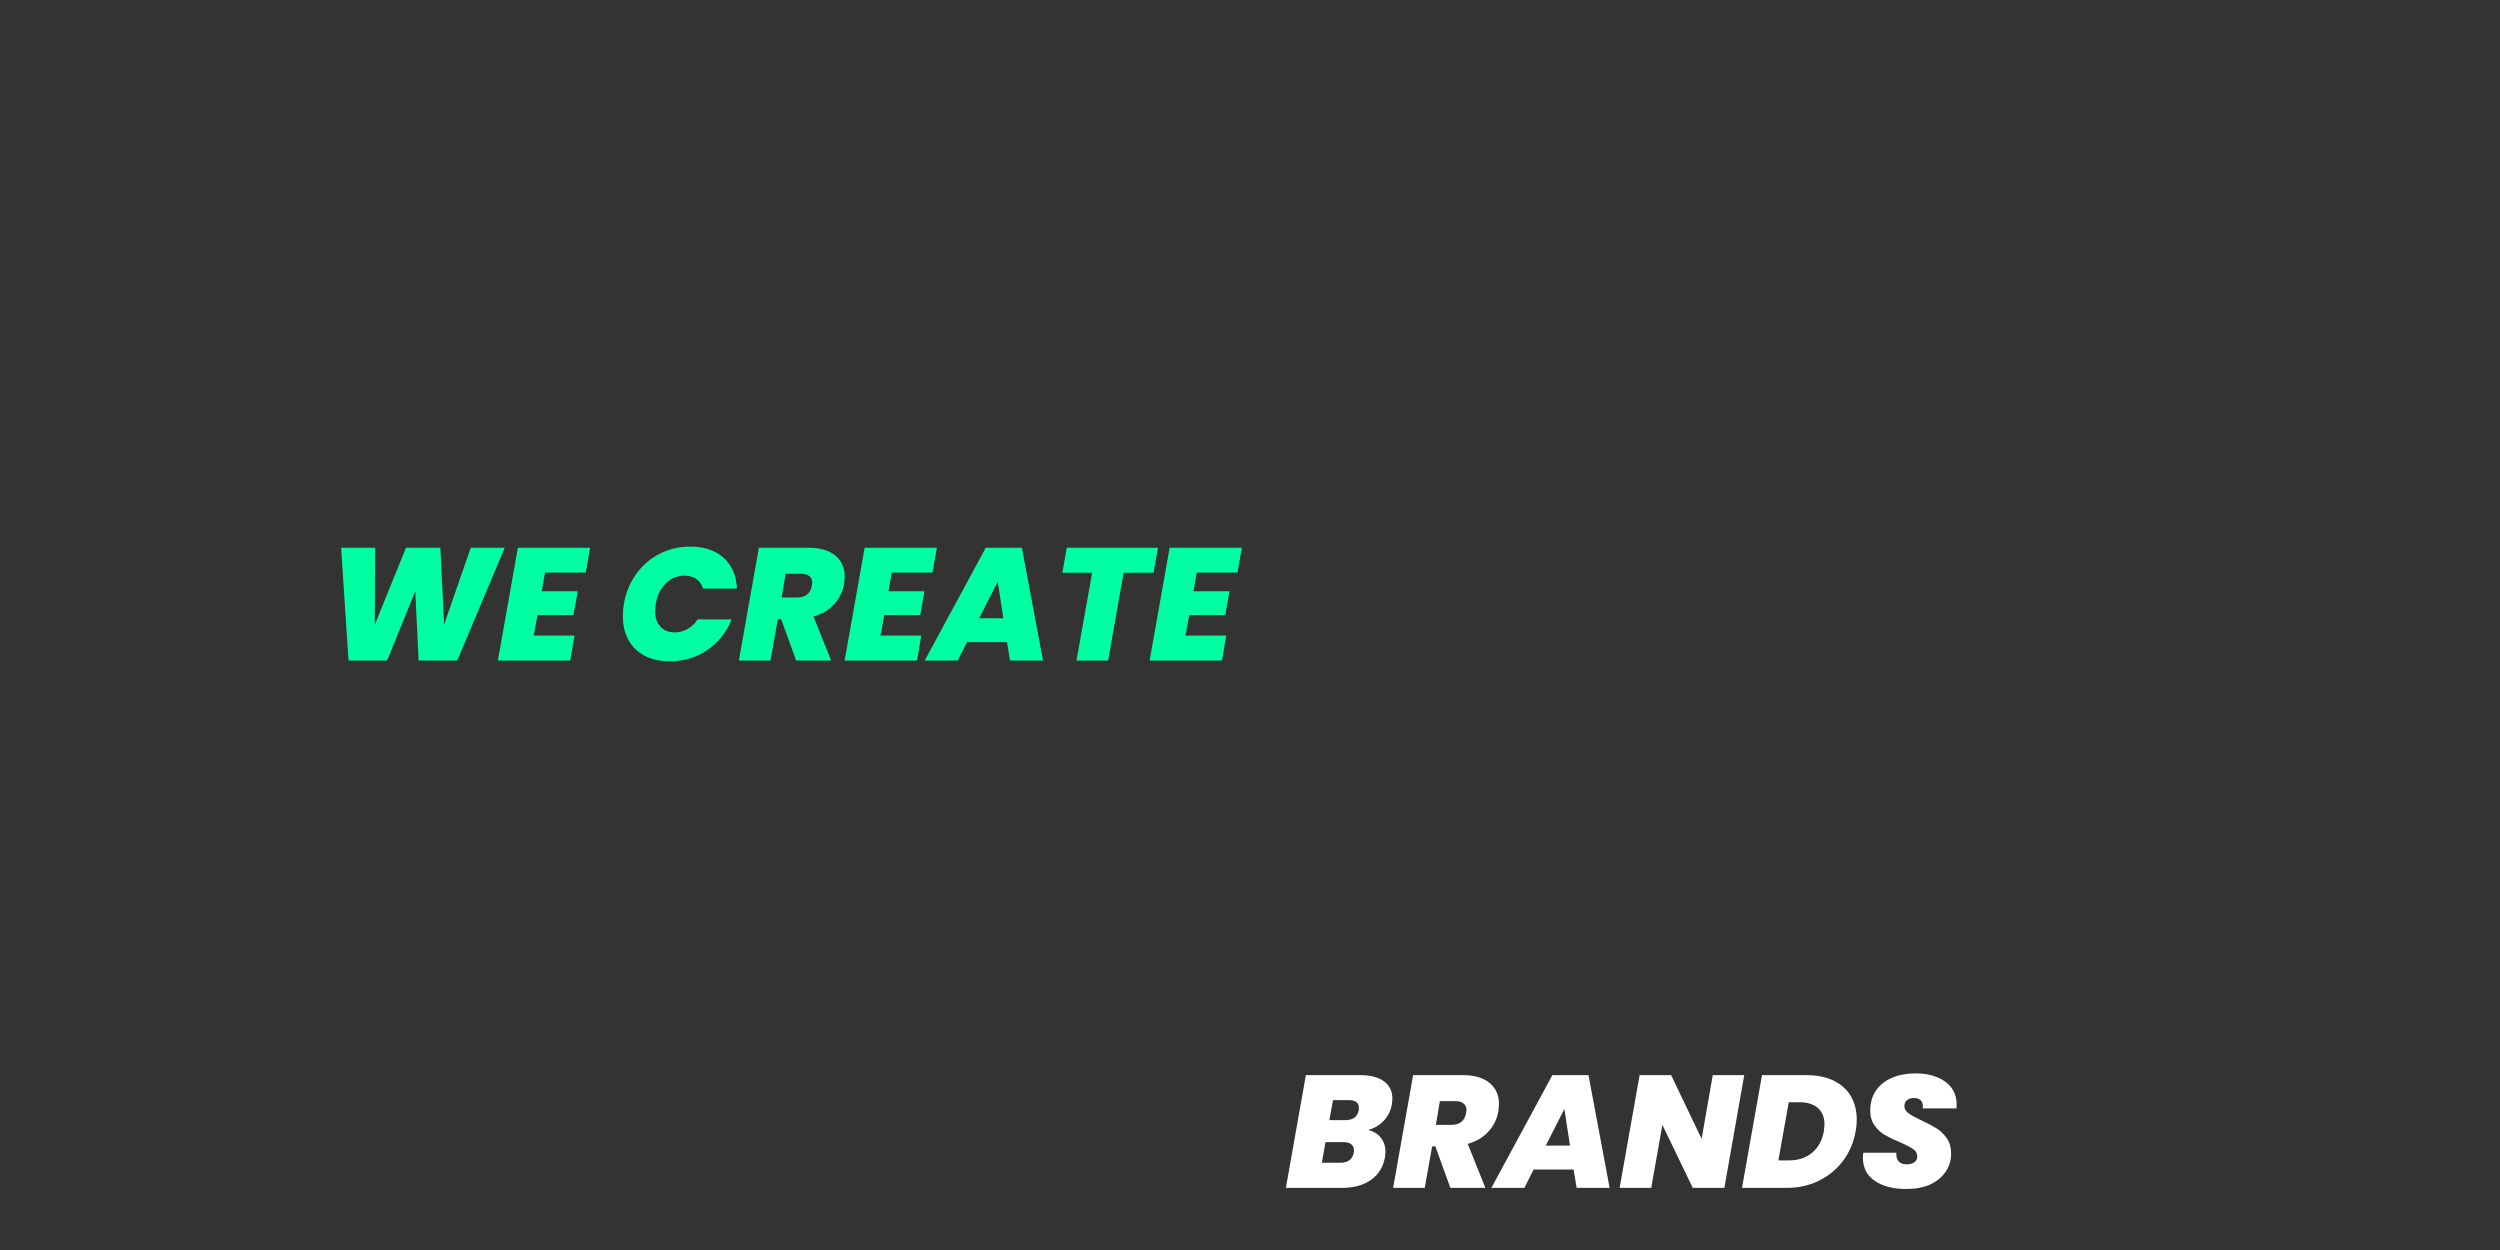 <?xml version="1.0" encoding="utf-8"?><svg id="weconnect_SVG" image-rendering="optimizeSpeed" baseProfile="basic" version="1.1" x="0px" y="0px" width="1000" height="500" xmlns="http://www.w3.org/2000/svg" xmlns:xlink="http://www.w3.org/1999/xlink"><rect width="100%" height="100%" fill="#333333" stroke="none"/><defs><g id="digitalpresencef0" overflow="visible"><use xlink:href="#Layer2_0_FILL"/></g><g id="digitalpresencef1o70" overflow="visible"><use xlink:href="#Layer3_0_FILL"/></g><g id="digitalpresencef2o140" overflow="visible"><use xlink:href="#Layer4_0_FILL"/></g><g id="digitalpresencef3o210" overflow="visible"><use xlink:href="#Layer5_0_FILL"/></g><g id="digitalpresencef4o280" overflow="visible"><use xlink:href="#Layer6_0_FILL"/></g><g id="digitalpresencef5o350" overflow="visible"><use xlink:href="#Layer7_0_FILL"/></g><g id="Layer7_0_FILL"><path fill="#FFF" stroke="none" d="M248.25 44.25Q249.95 46.65 252.35 48.05 254.7 49.4 258.35 50.95 262 52.5 263.6 53.65 265.3 54.8 265.3 56.6 265.3 58.15 264.15 58.95 263.05 59.8 261.15 59.8 258.95 59.8 257.85 58.6 256.75 57.35 256.95 55.15L243.7 55.15 243.55 57Q243.55 63.2 248.35 66.4 253.1 69.65 260.9 69.65 266.4 69.65 270.45 67.85 274.45 66 276.65 62.75 278.85 59.55 278.85 55.5 278.85 51.85 277.1 49.35 275.35 46.85 272.95 45.35 270.55 43.85 266.85 42.15 263.4 40.55 261.8 39.35 260.15 38.15 260.15 36.5 260.15 34.95 261.2 34.1 262.25 33.25 264 33.25 265.65 33.25 266.6 34.1 267.55 34.95 267.55 36.5L267.5 37.4 281 37.4 281.05 35.85Q281.05 32 279 29.2 276.9 26.4 273.2 24.9 269.5 23.4 264.7 23.4 259.35 23.4 255.25 25.15 251.1 26.9 248.8 30.25 246.5 33.6 246.5 38.3 246.5 41.9 248.25 44.25M221.1 24.1L203.2 24.1 195.2 69.2 213.1 69.2Q220.2 69.2 226.05 66.3 231.9 63.4 235.7 58.25 239.5 53.15 240.65 46.6 241.1 44.35 241.1 41.95 241.1 36.6 238.75 32.5 236.35 28.5 231.85 26.3 227.3 24.1 221.1 24.1M213.9 34.95L218.2 34.95Q222.95 34.95 225.55 37.25 228.2 39.6 228.2 43.85L227.95 46.6Q226.9 52.1 223.25 55.15 219.6 58.2 214.1 58.2L209.75 58.2 213.9 34.95M184.4 24.1L171.8 24.1 163.8 69.2 190.45 69.2 192.2 59.65 178.15 59.65 184.4 24.1M163.6 38.55L163.85 35.65Q163.85 30.4 160.1 27.25 156.4 24.1 149.3 24.1L129.5 24.1 121.5 69.2 134.15 69.2 137.1 52.6 138.4 52.6 144.4 69.2 158.4 69.2 151.35 51.6Q156.5 50.15 159.65 46.65 162.8 43.15 163.6 38.55M138.6 44L140.2 34.5 146.4 34.5Q148.6 34.5 149.7 35.5 150.85 36.4 150.85 38.15L150.7 39.25Q149.8 44 144.85 44L138.6 44M119.8 42.15Q119.8 36.6 117.45 32.3 115.05 28.05 110.7 25.7 106.3 23.4 100.5 23.4 92.65 23.4 86.65 26.85 80.55 30.3 77.25 36.5 73.85 42.75 73.85 50.75 73.85 56.35 76.25 60.65 78.6 64.9 82.95 67.3 87.3 69.65 93 69.65 100.9 69.65 106.95 66.15 113.05 62.6 116.4 56.35 119.8 50.1 119.8 42.15M86.3 49.3Q86.3 45.4 87.8 42.15 89.35 38.85 92.25 36.9 95.1 34.95 98.9 34.95 103 34.95 105.2 37.25 107.4 39.5 107.4 43.6 107.4 47.45 105.9 50.75 104.4 54.05 101.55 56 98.7 58 94.9 58 90.75 58 88.5 55.65 86.3 53.35 86.3 49.3M73.9 24.1L60.3 24.1 49.65 54.8 48.15 24.1 34.4 24.1 21.9 54.9 22.05 24.1 8.45 24.1 11.4 69.2 26.85 69.2 38.1 41.5 39.45 69.2 54.9 69.2 73.9 24.1Z"/></g><g id="Layer6_0_FILL"><path fill="#FFF" stroke="none" d="M331.7 29.2Q329.6 26.4 325.9 24.9 322.2 23.4 317.4 23.4 312.05 23.4 307.95 25.15 303.8 26.9 301.5 30.25 299.2 33.6 299.2 38.3 299.2 41.9 300.95 44.25 302.65 46.65 305.05 48.05 307.4 49.4 311.05 50.95 314.7 52.5 316.3 53.65 318 54.8 318 56.6 318 58.15 316.85 58.95 315.75 59.8 313.85 59.8 311.65 59.8 310.55 58.6 309.45 57.35 309.65 55.15L296.4 55.15 296.25 57Q296.25 63.2 301.05 66.4 305.8 69.65 313.6 69.65 319.1 69.65 323.15 67.85 327.15 66 329.35 62.75 331.55 59.55 331.55 55.5 331.55 51.85 329.8 49.35 328.05 46.85 325.65 45.35 323.25 43.85 319.55 42.15 316.1 40.55 314.5 39.35 312.85 38.15 312.85 36.5 312.85 34.95 313.9 34.1 314.95 33.25 316.7 33.25 318.35 33.25 319.3 34.1 320.25 34.95 320.25 36.5L320.2 37.4 333.7 37.4 333.75 35.85Q333.75 32 331.7 29.2M296.45 34.1L298.25 24.1 261.75 24.1 260 34.1 271.9 34.1 265.65 69.2 278.3 69.2 284.5 34.1 296.45 34.1M257.15 24.1L244.55 24.1 240.1 49.6 227.9 24.1 215.3 24.1 207.3 69.2 219.95 69.2 224.4 44 236.55 69.2 249.2 69.2 257.15 24.1M207.4 34L209.15 24.1 180.25 24.1 172.25 69.2 201.2 69.2 202.9 59.25 186.6 59.25 188.1 51 202.5 51 204.2 41.5 189.8 41.5 191.1 34 207.4 34M165.15 69.2L173.15 24.1 158.05 24.1 141.85 53.35 135.65 24.1 120.45 24.1 112.45 69.2 125.1 69.2 129.5 44.1 133.6 69.2 144.1 69.2 157.1 44.25 152.65 69.2 165.15 69.2M101.65 25.7Q97.25 23.4 91.45 23.4 83.6 23.4 77.6 26.85 71.5 30.3 68.2 36.5 64.8 42.75 64.8 50.75 64.8 56.35 67.2 60.65 69.55 64.9 73.9 67.3 78.25 69.65 83.95 69.65 91.85 69.65 97.9 66.15 104 62.6 107.35 56.35 110.75 50.1 110.75 42.15 110.75 36.6 108.4 32.3 106 28.05 101.65 25.7M96.15 37.25Q98.35 39.5 98.35 43.6 98.35 47.45 96.85 50.75 95.35 54.05 92.5 56 89.65 58 85.85 58 81.7 58 79.45 55.65 77.25 53.35 77.25 49.3 77.25 45.4 78.75 42.15 80.3 38.85 83.2 36.9 86.05 34.95 89.85 34.95 93.95 34.95 96.15 37.25M63 24.1L47.9 24.1 31.7 53.35 25.5 24.1 10.3 24.1 2.3 69.2 14.95 69.2 19.35 44.1 23.45 69.2 33.95 69.2 46.95 44.25 42.5 69.2 55 69.2 63 24.1Z"/></g><g id="Layer5_0_FILL"><path fill="#FFF" stroke="none" d="M259.95 45.35Q257.55 43.85 253.85 42.15 250.4 40.55 248.8 39.35 247.15 38.15 247.15 36.5 247.15 34.95 248.2 34.1 249.25 33.25 251 33.25 252.65 33.25 253.6 34.1 254.55 34.95 254.55 36.5L254.5 37.4 268 37.4 268.05 35.85Q268.05 32 266 29.2 263.9 26.4 260.2 24.9 256.5 23.4 251.7 23.4 246.35 23.4 242.25 25.15 238.1 26.9 235.8 30.25 233.5 33.6 233.5 38.3 233.5 41.9 235.25 44.25 236.95 46.65 239.35 48.05 241.7 49.4 245.35 50.95 249 52.5 250.6 53.65 252.3 54.8 252.3 56.6 252.3 58.15 251.15 58.95 250.05 59.8 248.15 59.8 245.95 59.8 244.85 58.6 243.75 57.35 243.95 55.15L230.7 55.15 230.55 57Q230.55 63.2 235.35 66.4 240.1 69.65 247.9 69.65 253.4 69.65 257.45 67.85 261.45 66 263.65 62.75 265.85 59.55 265.85 55.5 265.85 51.85 264.1 49.35 262.35 46.85 259.95 45.35M230.1 24.1L217.5 24.1 213.05 49.6 200.85 24.1 188.25 24.1 180.25 69.2 192.9 69.2 197.35 44 209.5 69.2 222.15 69.2 230.1 24.1M176.2 32.3Q173.8 28.05 169.45 25.7 165.05 23.4 159.25 23.4 151.4 23.4 145.4 26.85 139.3 30.3 136 36.5 132.6 42.75 132.6 50.75 132.6 56.35 135 60.65 137.35 64.9 141.7 67.3 146.05 69.65 151.75 69.65 159.65 69.65 165.7 66.15 171.8 62.6 175.15 56.35 178.55 50.1 178.55 42.15 178.55 36.6 176.2 32.3M163.95 37.25Q166.15 39.5 166.15 43.6 166.15 47.45 164.65 50.75 163.15 54.05 160.3 56 157.45 58 153.65 58 149.5 58 147.25 55.65 145.05 53.35 145.05 49.3 145.05 45.4 146.55 42.15 148.1 38.85 151 36.9 153.85 34.95 157.65 34.95 161.75 34.95 163.95 37.25M130.8 24.1L118.2 24.1 110.2 69.2 122.85 69.2 130.8 24.1M100.55 45.35Q98.15 43.85 94.45 42.15 91 40.55 89.4 39.35 87.75 38.15 87.75 36.5 87.75 34.95 88.8 34.1 89.85 33.25 91.6 33.25 93.25 33.25 94.2 34.1 95.15 34.95 95.15 36.5L95.1 37.4 108.6 37.4 108.65 35.85Q108.65 32 106.6 29.2 104.5 26.4 100.8 24.9 97.1 23.4 92.3 23.4 86.95 23.4 82.85 25.15 78.7 26.9 76.4 30.25 74.1 33.6 74.1 38.3 74.1 41.9 75.85 44.25 77.55 46.65 79.95 48.05 82.3 49.4 85.95 50.95 89.6 52.5 91.2 53.65 92.9 54.8 92.9 56.6 92.9 58.15 91.75 58.95 90.65 59.8 88.75 59.8 86.55 59.8 85.45 58.6 84.35 57.35 84.55 55.15L71.3 55.15 71.15 57Q71.15 63.2 75.95 66.4 80.7 69.65 88.5 69.65 94 69.65 98.05 67.85 102.05 66 104.25 62.75 106.45 59.55 106.45 55.5 106.45 51.85 104.7 49.35 102.95 46.85 100.55 45.35M70.7 24.1L58.1 24.1 50.1 69.2 62.75 69.2 70.7 24.1M54.2 24.1L40.85 24.1 24.9 56.6 20.45 24.1 7.05 24.1 14.7 69.2 30.7 69.2 54.2 24.1Z"/></g><g id="Layer4_0_FILL"><path fill="#FFF" stroke="none" d="M217.3 42.15Q213.85 40.55 212.25 39.35 210.6 38.15 210.6 36.5 210.6 34.95 211.65 34.1 212.7 33.25 214.45 33.25 216.1 33.25 217.05 34.1 218 34.95 218 36.5L217.95 37.4 231.45 37.4 231.5 35.85Q231.5 32 229.45 29.2 227.35 26.4 223.65 24.9 219.95 23.4 215.15 23.4 209.8 23.4 205.7 25.15 201.55 26.9 199.25 30.25 196.95 33.6 196.95 38.3 196.95 41.9 198.7 44.25 200.4 46.65 202.8 48.05 205.15 49.4 208.8 50.95 212.45 52.5 214.05 53.65 215.75 54.8 215.75 56.6 215.75 58.15 214.6 58.95 213.5 59.8 211.6 59.8 209.4 59.8 208.3 58.6 207.2 57.35 207.4 55.15L194.15 55.15 194 57Q194 63.2 198.8 66.4 203.55 69.65 211.35 69.65 216.85 69.65 220.9 67.85 224.9 66 227.1 62.75 229.3 59.55 229.3 55.5 229.3 51.85 227.55 49.35 225.8 46.85 223.4 45.35 221 43.85 217.3 42.15M176.45 34L192.75 34 194.5 24.1 165.6 24.1 157.6 69.2 186.55 69.2 188.25 59.25 171.95 59.25 173.45 51 187.85 51 189.55 41.5 175.15 41.5 176.45 34M146.8 24.1L134.2 24.1 126.2 69.2 152.85 69.2 154.6 59.65 140.55 59.65 146.8 24.1M100.35 24.1L86.05 24.1 96.5 54.85 94 69.2 106.5 69.2 109.1 54.85 130.4 24.1 116.25 24.1 105.25 41.55 100.35 24.1M82.9 34.1L84.7 24.1 48.2 24.1 46.45 34.1 58.35 34.1 52.1 69.2 64.75 69.2 70.95 34.1 82.9 34.1M41.1 37.4L41.15 35.85Q41.15 32 39.1 29.2 37 26.4 33.3 24.9 29.6 23.4 24.8 23.4 19.45 23.4 15.35 25.15 11.2 26.9 8.9 30.25 6.6 33.6 6.6 38.3 6.6 41.9 8.35 44.25 10.05 46.65 12.45 48.05 14.8 49.4 18.45 50.95 22.1 52.5 23.7 53.65 25.4 54.8 25.4 56.6 25.4 58.15 24.25 58.95 23.15 59.8 21.25 59.8 19.05 59.8 17.95 58.6 16.85 57.35 17.05 55.15L3.8 55.15 3.65 57Q3.65 63.2 8.45 66.4 13.2 69.65 21 69.65 26.5 69.65 30.55 67.85 34.55 66 36.75 62.75 38.95 59.55 38.95 55.5 38.95 51.85 37.2 49.35 35.45 46.85 33.05 45.35 30.65 43.85 26.95 42.15 23.5 40.55 21.9 39.35 20.25 38.15 20.25 36.5 20.25 34.95 21.3 34.1 22.35 33.25 24.1 33.25 25.75 33.25 26.7 34.1 27.65 34.95 27.65 36.5L27.6 37.4 41.1 37.4Z"/></g><g id="Layer3_0_FILL"><path fill="#FFF" stroke="none" d="M371 44.25Q372.7 46.65 375.1 48.05 377.45 49.4 381.1 50.95 384.75 52.5 386.35 53.65 388.05 54.8 388.05 56.6 388.05 58.15 386.9 58.95 385.8 59.8 383.9 59.8 381.7 59.8 380.6 58.6 379.5 57.35 379.7 55.15L366.45 55.15 366.3 57Q366.3 63.2 371.1 66.4 375.85 69.65 383.65 69.65 389.15 69.65 393.2 67.85 397.2 66 399.4 62.75 401.6 59.55 401.6 55.5 401.6 51.85 399.85 49.35 398.1 46.85 395.7 45.35 393.3 43.85 389.6 42.15 386.15 40.55 384.55 39.35 382.9 38.15 382.9 36.5 382.9 34.95 383.95 34.1 385 33.25 386.75 33.25 388.4 33.25 389.35 34.1 390.3 34.95 390.3 36.5L390.25 37.4 403.75 37.4 403.8 35.85Q403.8 32 401.75 29.2 399.65 26.4 395.95 24.9 392.25 23.4 387.45 23.4 382.1 23.4 378 25.15 373.85 26.9 371.55 30.25 369.25 33.6 369.25 38.3 369.25 41.9 371 44.25M336.6 24.1L324 24.1 316 69.2 328.65 69.2 333.1 44 345.25 69.2 357.9 69.2 365.85 24.1 353.25 24.1 348.8 49.6 336.6 24.1M297 23.65Q290.2 23.65 284.5 26.55 278.85 29.45 275.05 34.65 271.25 39.9 270.1 46.55 269.7 48.85 269.7 51.4 269.7 56.8 272 60.9 274.25 65 278.6 67.25 283 69.5 289 69.5 297.1 69.5 303.35 65.4 309.55 61.35 312.85 55.65L315.05 43.5 291.6 43.5 290 52.5 302.6 52.5Q298.75 58.45 292.15 58.45 287.4 58.45 284.95 56.25 282.5 54.05 282.5 49.75L282.85 46.55Q283.75 41.35 287.05 38.3 290.35 35.25 295 35.25 297.65 35.25 299.35 36.15 301.1 37.15 301.8 38.9L315.3 38.9Q315.2 31.85 310.35 27.75 305.5 23.65 297 23.65M268.5 24.1L255.9 24.1 247.9 69.2 260.55 69.2 268.5 24.1M235.45 24.1L221 24.1 196.6 69.2 209.8 69.2 213.5 61.85 229.5 61.85 230.7 69.2 243.9 69.2 235.45 24.1M228.05 52.3L218.35 52.3 225.8 37.65 228.05 52.3M199.9 39.1L200.2 36Q200.2 30.55 196.5 27.35 192.8 24.1 185.65 24.1L166.9 24.1 158.9 69.2 171.55 69.2 174.25 54 180.4 54Q185.9 54 190.1 51.95 194.25 49.95 196.75 46.6 199.15 43.25 199.9 39.1M181 44.05L176 44.05 177.75 34.15 182.75 34.15Q185.05 34.15 186.15 35.1 187.3 36.1 187.3 37.85L187.15 39.1Q186.3 44.05 181 44.05M159.8 24.1L144.7 24.1 128.5 53.35 122.3 24.1 107.1 24.1 99.1 69.2 111.75 69.2 116.15 44.1 120.25 69.2 130.75 69.2 143.75 44.25 139.3 69.2 151.8 69.2 159.8 24.1M81.9 69.2L95.1 69.2 86.65 24.1 72.2 24.1 47.8 69.2 61 69.2 64.7 61.85 80.7 61.85 81.9 69.2M79.25 52.3L69.55 52.3 77 37.65 79.25 52.3M47.5 31.5Q45.2 27.75 41.05 25.65 36.9 23.65 31.3 23.65 24.65 23.65 19.05 26.55 13.4 29.45 9.7 34.65 5.95 39.9 4.8 46.55 4.4 49 4.4 51.5 4.4 56.85 6.6 60.95 8.85 65.05 13.1 67.3 17.35 69.5 23.2 69.5 31.65 69.5 38.2 65 44.8 60.5 47.9 52.75L34.3 52.75Q32.7 55.25 30.3 56.6 27.9 57.95 25.1 57.95 21.45 57.95 19.4 55.65 17.3 53.4 17.3 49.4L17.55 46.55Q18.45 41.35 21.6 38.3 24.7 35.25 29.05 35.25 31.9 35.25 33.8 36.6 35.7 37.9 36.5 40.4L50 40.4Q49.8 35.3 47.5 31.5Z"/></g><g id="Layer2_0_FILL"><path fill="#FFF" stroke="none" d="M262.5 45.35Q260.1 43.85 256.4 42.15 252.95 40.55 251.35 39.35 249.7 38.15 249.7 36.5 249.7 34.95 250.75 34.1 251.8 33.25 253.55 33.25 255.2 33.25 256.15 34.1 257.1 34.95 257.1 36.5L257.05 37.4 270.55 37.4 270.6 35.85Q270.6 32 268.55 29.2 266.45 26.4 262.75 24.9 259.05 23.4 254.25 23.4 248.9 23.4 244.8 25.15 240.65 26.9 238.35 30.25 236.05 33.6 236.05 38.3 236.05 41.9 237.8 44.25 239.5 46.65 241.9 48.05 244.25 49.4 247.9 50.95 251.55 52.5 253.15 53.65 254.85 54.8 254.85 56.6 254.85 58.15 253.7 58.95 252.6 59.8 250.7 59.8 248.5 59.8 247.4 58.6 246.3 57.35 246.5 55.15L233.25 55.15 233.1 57Q233.1 63.2 237.9 66.4 242.65 69.65 250.45 69.65 255.95 69.65 260 67.85 264 66 266.2 62.75 268.4 59.55 268.4 55.5 268.4 51.85 266.65 49.35 264.9 46.85 262.5 45.35M221.4 26.3Q216.85 24.1 210.65 24.1L192.75 24.1 184.75 69.2 202.65 69.2Q209.75 69.2 215.6 66.3 221.45 63.4 225.25 58.25 229.05 53.15 230.2 46.6 230.65 44.35 230.65 41.95 230.65 36.6 228.3 32.5 225.9 28.5 221.4 26.3M217.75 43.85L217.5 46.6Q216.45 52.1 212.8 55.15 209.15 58.2 203.65 58.2L199.3 58.2 203.45 34.95 207.75 34.95Q212.5 34.95 215.1 37.25 217.75 39.6 217.75 43.85M185.65 24.1L173.05 24.1 168.6 49.6 156.4 24.1 143.8 24.1 135.8 69.2 148.45 69.2 152.9 44 165.05 69.2 177.7 69.2 185.65 24.1M117.4 61.85L118.6 69.2 131.8 69.2 123.35 24.1 108.9 24.1 84.5 69.2 97.7 69.2 101.4 61.85 117.4 61.85M115.95 52.3L106.25 52.3 113.7 37.65 115.95 52.3M87.55 35.65Q87.55 30.4 83.8 27.25 80.1 24.1 73 24.1L53.2 24.1 45.2 69.2 57.85 69.2 60.8 52.6 62.1 52.6 68.1 69.2 82.1 69.2 75.05 51.6Q80.2 50.15 83.35 46.65 86.5 43.15 87.3 38.55L87.55 35.65M62.3 44L63.9 34.5 70.1 34.5Q72.3 34.5 73.4 35.5 74.55 36.4 74.55 38.15L74.4 39.25Q73.5 44 68.55 44L62.3 44M41.4 42.4Q43.95 39.75 44.7 35.8L44.9 33.55Q44.9 29 41.5 26.55 38.1 24.1 31.95 24.1L10.3 24.1 2.3 69.2 24.65 69.2Q31.9 69.2 36.45 65.95 40.95 62.65 41.95 56.9L42.15 54.8Q42.15 51.55 40.3 49.15 38.45 46.8 35.2 46.05 38.8 45.1 41.4 42.4M31.5 37.15L31.45 38.1Q30.75 42.1 26.05 42.1L19.7 42.1 21.15 34.1 27.45 34.1Q31.5 34.1 31.5 37.15M29.45 55.1Q28.7 59.15 24.05 59.15L16.7 59.15 18.15 50.9 25.4 50.9Q27.4 50.9 28.45 51.75 29.55 52.65 29.55 54.25L29.45 55.1Z"/></g><g id="Layer1_0_FILL"><path fill="#00FFA3" stroke="none" d="M477.4 236.5L478.7 229 495 229 496.75 219.1 467.85 219.1 459.85 264.2 488.8 264.2 490.5 254.25 474.2 254.25 475.7 246 490.1 246 491.8 236.5 477.4 236.5M461.4 229.1L463.2 219.1 426.7 219.1 424.95 229.1 436.85 229.1 430.6 264.2 443.25 264.2 449.45 229.1 461.4 229.1M417.2 264.2L408.75 219.1 394.3 219.1 369.9 264.2 383.1 264.2 386.8 256.85 402.8 256.85 404 264.2 417.2 264.2M401.35 247.3L391.65 247.3 399.1 232.65 401.35 247.3M368.1 246L369.8 236.5 355.4 236.5 356.7 229 373 229 374.75 219.1 345.85 219.1 337.85 264.2 366.8 264.2 368.5 254.25 352.2 254.25 353.7 246 368.1 246M337.9 230.65Q337.9 225.4 334.15 222.25 330.45 219.1 323.35 219.1L303.55 219.1 295.55 264.2 308.2 264.2 311.15 247.6 312.45 247.6 318.45 264.2 332.45 264.2 325.4 246.6Q330.55 245.15 333.7 241.65 336.85 238.15 337.65 233.55L337.9 230.65M324.9 233.15L324.75 234.25Q323.85 239 318.9 239L312.65 239 314.25 229.5 320.45 229.5Q322.65 229.5 323.75 230.5 324.9 231.4 324.9 233.15M292.25 226.5Q289.95 222.75 285.8 220.65 281.65 218.65 276.05 218.65 269.4 218.65 263.8 221.55 258.15 224.45 254.45 229.65 250.7 234.9 249.55 241.55 249.15 244 249.15 246.5 249.15 251.85 251.35 255.95 253.6 260.05 257.85 262.3 262.1 264.5 267.95 264.5 276.4 264.5 282.95 260 289.55 255.5 292.65 247.75L279.05 247.75Q277.45 250.25 275.05 251.6 272.65 252.95 269.85 252.95 266.2 252.95 264.15 250.65 262.05 248.4 262.05 244.4L262.3 241.55Q263.2 236.35 266.35 233.3 269.45 230.25 273.8 230.25 276.65 230.25 278.55 231.6 280.45 232.9 281.25 235.4L294.75 235.4Q294.55 230.3 292.25 226.5M218 229L234.3 229 236.05 219.1 207.15 219.1 199.15 264.2 228.1 264.2 229.8 254.25 213.5 254.25 215 246 229.4 246 231.1 236.5 216.7 236.5 218 229M150.05 219.1L136.45 219.1 139.4 264.2 154.85 264.2 166.1 236.5 167.45 264.2 182.9 264.2 201.9 219.1 188.3 219.1 177.65 249.8 176.15 219.1 162.4 219.1 149.9 249.9 150.05 219.1Z"/></g></defs><g id="Szene-1" overflow="visible"><use xlink:href="#Layer1_0_FILL"/><g display="none"><use xlink:href="#digitalpresencef5o350" transform="translate(512.05 405.95)"><animateTransform attributeName="transform" additive="replace" type="translate" repeatCount="indefinite" dur="16.8s" keyTimes="0;.836;.836;.838;.838;.84;.84;.843;.843;.845;.845;.848;.848;.85;.85;.852;.852;.855;.855;.857;.857;.86;.86;.862;.862;.864;.864;.867;.867;.869;.869;.871;.871;.874;.874;.876;.876;.879;.879;.881;.881;.95;.95;.952;.952;.955;.955;.957;.957;.96;.96;.962;.962;.964;.964;.967;.967;.969;.969;.971;.971;.974;.974;.976;.976;.979;.979;.981;.981;.983;.983;.986;.986;.988;.988;.99;.99;.993;.993;.995;.995;.998;.998;1" values="512.05,405.95;512.05,405.95;512.05,370.15;512.05,370.15;512.05,339.1;512.05,339.1;512.05,312.35;512.05,312.35;512.05,289.55;512.05,289.55;512.05,270.2;512.05,270.2;512.05,254;512.05,254;512.05,240.6;512.05,240.6;512.05,229.6;512.05,229.6;512.05,220.7;512.05,220.7;512.05,213.7;512.05,213.7;512.05,208.2;512.05,208.2;512.05,204;512.05,204;512.05,200.9;512.05,200.9;512.05,198.7;512.05,198.7;512.05,197.15;512.05,197.15;512.05,196.15;512.05,196.15;512.05,195.55;512.05,195.55;512.05,195.25;512.05,195.25;512.05,195.05;512.05,195.05;512.05,195;512.05,195;512.05,194.95;512.05,194.95;512.05,194.85;512.05,194.85;512.05,194.55;512.05,194.55;512.05,194.1;512.05,194.1;512.05,193.35;512.05,193.35;512.05,192.2;512.05,192.2;512.05,190.45;512.05,190.45;512.05,188.1;512.05,188.1;512.05,184.9;512.05,184.9;512.05,180.7;512.05,180.7;512.05,175.3;512.05,175.3;512.05,168.5;512.05,168.5;512.05,160.1;512.05,160.1;512.05,149.8;512.05,149.8;512.05,137.4;512.05,137.4;512.05,122.6;512.05,122.6;512.05,105.1;512.05,105.1;512.05,84.6;512.05,84.6;512.05,60.85;512.05,60.85;512.05,33.4;512.05,33.4;512.05,1.95;512.05,1.95" calcMode="discrete"/><animate attributeName="opacity" repeatCount="indefinite" dur="16.8s" keyTimes="0;.836;.836;.838;.838;.84;.84;.843;.843;.845;.845;.848;.848;.85;.85;.852;.852;.855;.855;.857;.857;.86;.86;.862;.862;.864;.864;.867;.867;.869;.869;.871;.871;.96;.96;.962;.962;.967;.967;.969;.969;.971;.971;.974;.974;.976;.976;.979;.979;.981;.981;.983;.983;.986;.986;.988;.988;.99;.99;.993;.993;.995;.995;.998;.998;1" values="0;0;.17;.17;.32;.32;.45;.45;.55;.55;.64;.64;.72;.72;.79;.79;.84;.84;.88;.88;.91;.91;.94;.94;.96;.96;.97;.97;.98;.98;.99;.99;1;1;.99;.99;.98;.98;.96;.96;.95;.95;.93;.93;.9;.9;.86;.86;.82;.82;.77;.77;.7;.7;.63;.63;.54;.54;.43;.43;.3;.3;.16;.16;0;0" calcMode="discrete"/></use><animate attributeName="display" repeatCount="indefinite" dur="16.8s" keyTimes="0;.833;1" values="none;inline;inline"/></g><g display="none"><use xlink:href="#digitalpresencef4o280" transform="translate(512.05 405.95)"><animateTransform attributeName="transform" additive="replace" type="translate" repeatCount="indefinite" dur="16.8s" keyTimes="0;.669;.669;.671;.671;.674;.674;.676;.676;.679;.679;.681;.681;.683;.683;.686;.686;.688;.688;.69;.69;.693;.693;.695;.695;.698;.698;.7;.7;.702;.702;.705;.705;.707;.707;.71;.71;.712;.712;.714;.714;.783;.783;.786;.786;.788;.788;.79;.79;.793;.793;.795;.795;.798;.798;.8;.8;.802;.802;.805;.805;.807;.807;.81;.81;.812;.812;.814;.814;.817;.817;.819;.819;.821;.821;.824;.824;.826;.826;.829;.829;.831;.831;1" values="512.05,405.95;512.05,405.95;512.05,370.15;512.05,370.15;512.05,339.1;512.05,339.1;512.05,312.35;512.05,312.35;512.05,289.55;512.05,289.55;512.05,270.2;512.05,270.2;512.05,254;512.05,254;512.05,240.6;512.05,240.6;512.05,229.6;512.05,229.6;512.05,220.7;512.05,220.7;512.05,213.7;512.05,213.7;512.05,208.2;512.05,208.2;512.05,204;512.05,204;512.05,200.9;512.05,200.9;512.05,198.7;512.05,198.7;512.05,197.15;512.05,197.15;512.05,196.15;512.05,196.15;512.05,195.55;512.05,195.55;512.05,195.25;512.05,195.25;512.05,195.05;512.05,195.05;512.05,195;512.05,195;512.05,194.95;512.05,194.95;512.05,194.85;512.05,194.85;512.05,194.55;512.05,194.55;512.05,194.1;512.05,194.1;512.05,193.35;512.05,193.35;512.05,192.2;512.05,192.2;512.05,190.45;512.05,190.45;512.05,188.1;512.05,188.1;512.05,184.9;512.05,184.9;512.05,180.7;512.05,180.7;512.05,175.3;512.05,175.3;512.05,168.5;512.05,168.5;512.05,160.1;512.05,160.1;512.05,149.8;512.05,149.8;512.05,137.4;512.05,137.4;512.05,122.6;512.05,122.6;512.05,105.1;512.05,105.1;512.05,84.6;512.05,84.6;512.05,60.85;512.05,60.85;512.05,33.4;512.05,33.4;512.05,1.95;512.05,1.95" calcMode="discrete"/><animate attributeName="opacity" repeatCount="indefinite" dur="16.8s" keyTimes="0;.669;.669;.671;.671;.674;.674;.676;.676;.679;.679;.681;.681;.683;.683;.686;.686;.688;.688;.69;.69;.693;.693;.695;.695;.698;.698;.7;.7;.702;.702;.705;.705;.793;.793;.795;.795;.8;.8;.802;.802;.805;.805;.807;.807;.81;.81;.812;.812;.814;.814;.817;.817;.819;.819;.821;.821;.824;.824;.826;.826;.829;.829;.831;.831;1" values="0;0;.17;.17;.32;.32;.45;.45;.55;.55;.64;.64;.72;.72;.79;.79;.84;.84;.88;.88;.91;.91;.94;.94;.96;.96;.97;.97;.98;.98;.99;.99;1;1;.99;.99;.98;.98;.96;.96;.95;.95;.93;.93;.9;.9;.86;.86;.82;.82;.77;.77;.7;.7;.63;.63;.54;.54;.43;.43;.3;.3;.16;.16;0;0" calcMode="discrete"/></use><animate attributeName="display" repeatCount="indefinite" dur="16.8s" keyTimes="0;.667;.833;1" values="none;inline;none;none"/></g><g display="none"><use xlink:href="#digitalpresencef3o210" transform="translate(512.05 405.95)"><animateTransform attributeName="transform" additive="replace" type="translate" repeatCount="indefinite" dur="16.8s" keyTimes="0;.502;.502;.505;.505;.507;.507;.51;.51;.512;.512;.514;.514;.517;.517;.519;.519;.521;.521;.524;.524;.526;.526;.529;.529;.531;.531;.533;.533;.536;.536;.538;.538;.54;.54;.543;.543;.545;.545;.548;.548;.617;.617;.619;.619;.621;.621;.624;.624;.626;.626;.629;.629;.631;.631;.633;.633;.636;.636;.638;.638;.64;.64;.643;.643;.645;.645;.648;.648;.65;.65;.652;.652;.655;.655;.657;.657;.66;.66;.662;.662;.664;.664;1" values="512.05,405.95;512.05,405.95;512.05,370.15;512.05,370.15;512.05,339.1;512.05,339.1;512.05,312.35;512.05,312.35;512.05,289.55;512.05,289.55;512.05,270.2;512.05,270.2;512.05,254;512.05,254;512.05,240.6;512.05,240.6;512.05,229.6;512.05,229.6;512.05,220.7;512.05,220.7;512.05,213.7;512.05,213.7;512.05,208.2;512.05,208.2;512.05,204;512.05,204;512.05,200.9;512.05,200.9;512.05,198.7;512.05,198.7;512.05,197.15;512.05,197.15;512.05,196.15;512.05,196.15;512.05,195.55;512.05,195.55;512.05,195.25;512.05,195.25;512.05,195.05;512.05,195.05;512.05,195;512.05,195;512.05,194.95;512.05,194.95;512.05,194.85;512.05,194.85;512.05,194.55;512.05,194.55;512.05,194.1;512.05,194.1;512.05,193.35;512.05,193.35;512.05,192.2;512.05,192.2;512.05,190.45;512.05,190.45;512.05,188.1;512.05,188.1;512.05,184.9;512.05,184.9;512.05,180.7;512.05,180.7;512.05,175.3;512.05,175.3;512.05,168.5;512.05,168.5;512.05,160.1;512.05,160.1;512.05,149.8;512.05,149.8;512.05,137.4;512.05,137.4;512.05,122.6;512.05,122.6;512.05,105.1;512.05,105.1;512.05,84.6;512.05,84.6;512.05,60.85;512.05,60.85;512.05,33.4;512.05,33.4;512.05,1.95;512.05,1.95" calcMode="discrete"/><animate attributeName="opacity" repeatCount="indefinite" dur="16.8s" keyTimes="0;.502;.502;.505;.505;.507;.507;.51;.51;.512;.512;.514;.514;.517;.517;.519;.519;.521;.521;.524;.524;.526;.526;.529;.529;.531;.531;.533;.533;.536;.536;.538;.538;.626;.626;.629;.629;.633;.633;.636;.636;.638;.638;.64;.64;.643;.643;.645;.645;.648;.648;.65;.65;.652;.652;.655;.655;.657;.657;.66;.66;.662;.662;.664;.664;1" values="0;0;.17;.17;.32;.32;.45;.45;.55;.55;.64;.64;.72;.72;.79;.79;.84;.84;.88;.88;.91;.91;.94;.94;.96;.96;.97;.97;.98;.98;.99;.99;1;1;.99;.99;.98;.98;.96;.96;.95;.95;.93;.93;.9;.9;.86;.86;.82;.82;.77;.77;.7;.7;.63;.63;.54;.54;.43;.43;.3;.3;.16;.16;0;0" calcMode="discrete"/></use><animate attributeName="display" repeatCount="indefinite" dur="16.8s" keyTimes="0;.5;.667;1" values="none;inline;none;none"/></g><g display="none"><use xlink:href="#digitalpresencef2o140" transform="translate(512.05 405.95)"><animateTransform attributeName="transform" additive="replace" type="translate" repeatCount="indefinite" dur="16.8s" keyTimes="0;.336;.336;.338;.338;.34;.34;.343;.343;.345;.345;.348;.348;.35;.35;.352;.352;.355;.355;.357;.357;.36;.36;.362;.362;.364;.364;.367;.367;.369;.369;.371;.371;.374;.374;.376;.376;.379;.379;.381;.381;.45;.45;.452;.452;.455;.455;.457;.457;.46;.46;.462;.462;.464;.464;.467;.467;.469;.469;.471;.471;.474;.474;.476;.476;.479;.479;.481;.481;.483;.483;.486;.486;.488;.488;.49;.49;.493;.493;.495;.495;.498;.498;1" values="512.05,405.95;512.05,405.95;512.05,370.15;512.05,370.15;512.05,339.1;512.05,339.1;512.05,312.35;512.05,312.35;512.05,289.55;512.05,289.55;512.05,270.2;512.05,270.2;512.05,254;512.05,254;512.05,240.6;512.05,240.6;512.05,229.6;512.05,229.6;512.05,220.7;512.05,220.7;512.05,213.7;512.05,213.7;512.05,208.2;512.05,208.2;512.05,204;512.05,204;512.05,200.9;512.05,200.9;512.05,198.7;512.05,198.7;512.05,197.15;512.05,197.15;512.05,196.15;512.05,196.15;512.05,195.55;512.05,195.55;512.05,195.25;512.05,195.25;512.05,195.05;512.05,195.05;512.05,195;512.05,195;512.05,194.95;512.05,194.95;512.05,194.85;512.05,194.85;512.05,194.55;512.05,194.55;512.05,194.1;512.05,194.1;512.05,193.35;512.05,193.35;512.05,192.2;512.05,192.2;512.05,190.45;512.05,190.45;512.05,188.1;512.05,188.1;512.05,184.9;512.05,184.9;512.05,180.7;512.05,180.7;512.05,175.3;512.05,175.3;512.05,168.5;512.05,168.5;512.05,160.1;512.05,160.1;512.05,149.8;512.05,149.8;512.05,137.4;512.05,137.4;512.05,122.6;512.05,122.6;512.05,105.1;512.05,105.1;512.05,84.6;512.05,84.6;512.05,60.85;512.05,60.85;512.05,33.4;512.05,33.4;512.05,1.95;512.05,1.95" calcMode="discrete"/><animate attributeName="opacity" repeatCount="indefinite" dur="16.8s" keyTimes="0;.336;.336;.338;.338;.34;.34;.343;.343;.345;.345;.348;.348;.35;.35;.352;.352;.355;.355;.357;.357;.36;.36;.362;.362;.364;.364;.367;.367;.369;.369;.371;.371;.46;.46;.462;.462;.467;.467;.469;.469;.471;.471;.474;.474;.476;.476;.479;.479;.481;.481;.483;.483;.486;.486;.488;.488;.49;.49;.493;.493;.495;.495;.498;.498;1" values="0;0;.17;.17;.32;.32;.45;.45;.55;.55;.64;.64;.72;.72;.79;.79;.84;.84;.88;.88;.91;.91;.94;.94;.96;.96;.97;.97;.98;.98;.99;.99;1;1;.99;.99;.98;.98;.96;.96;.95;.95;.93;.93;.9;.9;.86;.86;.82;.82;.77;.77;.7;.7;.63;.63;.54;.54;.43;.43;.3;.3;.16;.16;0;0" calcMode="discrete"/></use><animate attributeName="display" repeatCount="indefinite" dur="16.8s" keyTimes="0;.333;.5;1" values="none;inline;none;none"/></g><g display="none"><use xlink:href="#digitalpresencef1o70" transform="translate(512.05 405.95)"><animateTransform attributeName="transform" additive="replace" type="translate" repeatCount="indefinite" dur="16.8s" keyTimes="0;.169;.169;.171;.171;.174;.174;.176;.176;.179;.179;.181;.181;.183;.183;.186;.186;.188;.188;.19;.19;.193;.193;.195;.195;.198;.198;.2;.2;.202;.202;.205;.205;.207;.207;.21;.21;.212;.212;.214;.214;.283;.283;.286;.286;.288;.288;.29;.29;.293;.293;.295;.295;.298;.298;.3;.3;.302;.302;.305;.305;.307;.307;.31;.31;.312;.312;.314;.314;.317;.317;.319;.319;.321;.321;.324;.324;.326;.326;.329;.329;.331;.331;1" values="512.05,405.95;512.05,405.95;512.05,370.15;512.05,370.15;512.05,339.1;512.05,339.1;512.05,312.35;512.05,312.35;512.05,289.55;512.05,289.55;512.05,270.2;512.05,270.2;512.05,254;512.05,254;512.05,240.6;512.05,240.6;512.05,229.6;512.05,229.6;512.05,220.7;512.05,220.7;512.05,213.7;512.05,213.7;512.05,208.2;512.05,208.2;512.05,204;512.05,204;512.05,200.9;512.05,200.9;512.05,198.7;512.05,198.7;512.05,197.15;512.05,197.15;512.05,196.15;512.05,196.15;512.05,195.55;512.05,195.55;512.05,195.25;512.05,195.25;512.05,195.05;512.05,195.05;512.05,195;512.05,195;512.05,194.95;512.05,194.95;512.05,194.85;512.05,194.85;512.05,194.55;512.05,194.55;512.05,194.1;512.05,194.1;512.05,193.35;512.05,193.35;512.05,192.2;512.05,192.2;512.05,190.45;512.05,190.45;512.05,188.1;512.05,188.1;512.05,184.9;512.05,184.9;512.05,180.7;512.05,180.7;512.05,175.3;512.05,175.3;512.05,168.5;512.05,168.5;512.05,160.1;512.05,160.1;512.05,149.8;512.05,149.8;512.05,137.4;512.05,137.4;512.05,122.6;512.05,122.6;512.05,105.1;512.05,105.1;512.05,84.6;512.05,84.6;512.05,60.85;512.05,60.85;512.05,33.4;512.05,33.4;512.05,1.95;512.05,1.95" calcMode="discrete"/><animate attributeName="opacity" repeatCount="indefinite" dur="16.8s" keyTimes="0;.169;.169;.171;.171;.174;.174;.176;.176;.179;.179;.181;.181;.183;.183;.186;.186;.188;.188;.19;.19;.193;.193;.195;.195;.198;.198;.2;.2;.202;.202;.205;.205;.293;.293;.295;.295;.3;.3;.302;.302;.305;.305;.307;.307;.31;.31;.312;.312;.314;.314;.317;.317;.319;.319;.321;.321;.324;.324;.326;.326;.329;.329;.331;.331;1" values="0;0;.17;.17;.32;.32;.45;.45;.55;.55;.64;.64;.72;.72;.79;.79;.84;.84;.88;.88;.91;.91;.94;.94;.96;.96;.97;.97;.98;.98;.99;.99;1;1;.99;.99;.98;.98;.96;.96;.95;.95;.93;.93;.9;.9;.86;.86;.82;.82;.77;.77;.7;.7;.63;.63;.54;.54;.43;.43;.3;.3;.16;.16;0;0" calcMode="discrete"/></use><animate attributeName="display" repeatCount="indefinite" dur="16.8s" keyTimes="0;.167;.333;1" values="none;inline;none;none"/></g><g><use xlink:href="#digitalpresencef0" transform="translate(512.05 405.95)"><animateTransform attributeName="transform" additive="replace" type="translate" repeatCount="indefinite" dur="16.8s" keyTimes="0;.002;.002;.005;.005;.007;.007;.01;.01;.012;.012;.014;.014;.017;.017;.019;.019;.021;.021;.024;.024;.026;.026;.029;.029;.031;.031;.033;.033;.036;.036;.038;.038;.04;.04;.043;.043;.045;.045;.048;.048;.117;.117;.119;.119;.121;.121;.124;.124;.126;.126;.129;.129;.131;.131;.133;.133;.136;.136;.138;.138;.14;.14;.143;.143;.145;.145;.148;.148;.15;.15;.152;.152;.155;.155;.157;.157;.16;.16;.162;.162;.164;.164;1" values="512.05,405.95;512.05,405.95;512.05,370.15;512.05,370.15;512.05,339.1;512.05,339.1;512.05,312.35;512.05,312.35;512.05,289.55;512.05,289.55;512.05,270.2;512.05,270.2;512.05,254;512.05,254;512.05,240.6;512.05,240.6;512.05,229.6;512.05,229.6;512.05,220.7;512.05,220.7;512.05,213.7;512.05,213.7;512.05,208.2;512.05,208.2;512.05,204;512.05,204;512.05,200.9;512.05,200.9;512.05,198.7;512.05,198.7;512.05,197.15;512.05,197.15;512.05,196.15;512.05,196.15;512.05,195.55;512.05,195.55;512.05,195.25;512.05,195.25;512.05,195.05;512.05,195.05;512.05,195;512.05,195;512.05,194.95;512.05,194.95;512.05,194.85;512.05,194.85;512.05,194.55;512.05,194.55;512.05,194.1;512.05,194.1;512.05,193.35;512.05,193.35;512.05,192.2;512.05,192.2;512.05,190.45;512.05,190.45;512.05,188.1;512.05,188.1;512.05,184.9;512.05,184.9;512.05,180.7;512.05,180.7;512.05,175.3;512.05,175.3;512.05,168.5;512.05,168.5;512.05,160.1;512.05,160.1;512.05,149.8;512.05,149.8;512.05,137.4;512.05,137.4;512.05,122.6;512.05,122.6;512.05,105.1;512.05,105.1;512.05,84.6;512.05,84.6;512.05,60.85;512.05,60.85;512.05,33.4;512.05,33.4;512.05,1.95;512.05,1.95" calcMode="discrete"/><animate attributeName="opacity" repeatCount="indefinite" dur="16.8s" keyTimes="0;.002;.002;.005;.005;.007;.007;.01;.01;.012;.012;.014;.014;.017;.017;.019;.019;.021;.021;.024;.024;.026;.026;.029;.029;.031;.031;.033;.033;.036;.036;.038;.038;.126;.126;.129;.129;.133;.133;.136;.136;.138;.138;.14;.14;.143;.143;.145;.145;.148;.148;.15;.15;.152;.152;.155;.155;.157;.157;.16;.16;.162;.162;.164;.164;1" values="0;0;.17;.17;.32;.32;.45;.45;.55;.55;.64;.64;.72;.72;.79;.79;.84;.84;.88;.88;.91;.91;.94;.94;.96;.96;.97;.97;.98;.98;.99;.99;1;1;.99;.99;.98;.98;.96;.96;.95;.95;.93;.93;.9;.9;.86;.86;.82;.82;.77;.77;.7;.7;.63;.63;.54;.54;.43;.43;.3;.3;.16;.16;0;0" calcMode="discrete"/></use><animate attributeName="display" repeatCount="indefinite" dur="16.8s" keyTimes="0;.167;1" values="inline;none;none"/></g></g></svg>